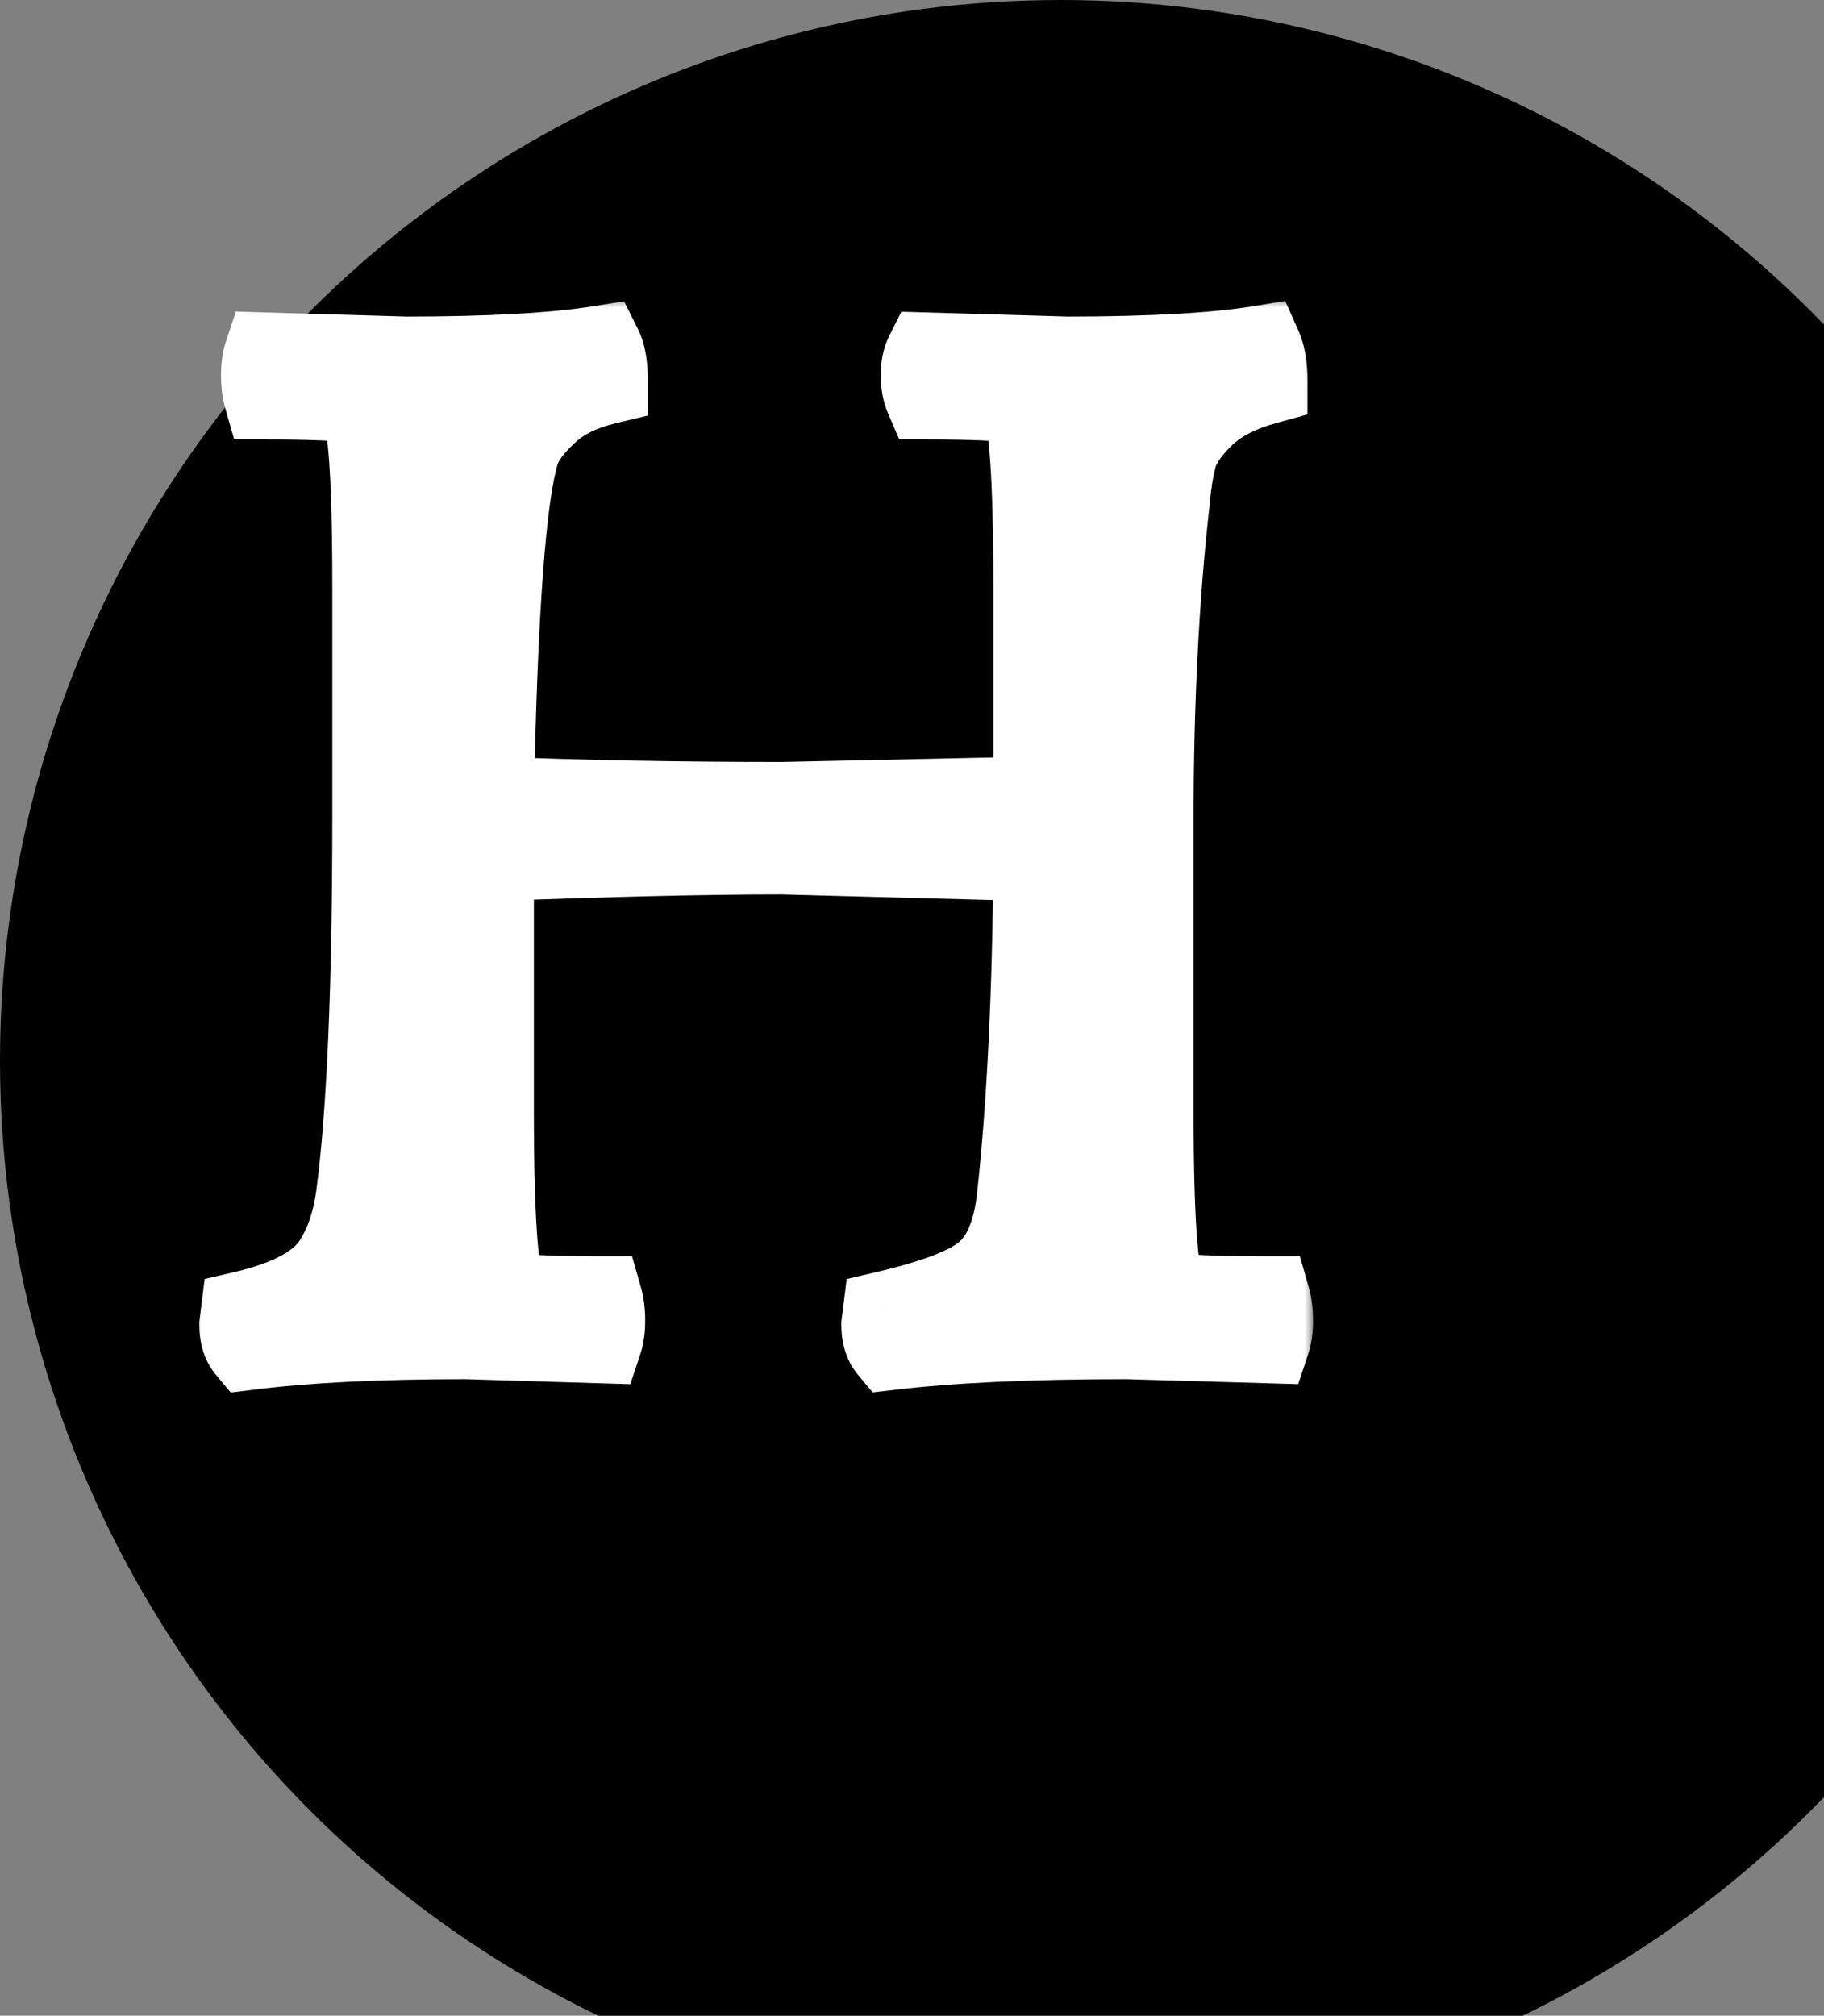 <svg width="86" height="95" viewBox="0 0 86 95" fill="none" xmlns="http://www.w3.org/2000/svg">
<rect x="0" y="0" width="86" height="95" fill="#808080" stroke="none"/>
<circle cx="50" cy="50" r="50" fill="black"/>
<mask id="path-2-outside-1_0_1" maskUnits="userSpaceOnUse" x="9" y="14" width="53" height="52" fill="black">
<rect fill="white" x="9" y="14" width="53" height="52"/>
<path d="M48.836 40.472L36.868 40.152C33.284 40.152 28.719 40.259 23.172 40.472V52.248C23.172 58.051 23.428 60.973 23.94 61.016C24.708 61.144 26.159 61.208 28.292 61.208C28.378 61.507 28.42 61.848 28.42 62.232C28.42 62.616 28.378 62.936 28.292 63.192L21.956 63C17.818 63 14.404 63.171 11.716 63.512C11.503 63.256 11.396 62.893 11.396 62.424L11.46 61.912C13.679 61.4 15.13 60.611 15.812 59.544C16.367 58.691 16.73 57.624 16.9 56.344C17.412 52.461 17.668 46.467 17.668 38.36V27.672C17.668 21.869 17.412 18.947 16.9 18.904C16.132 18.776 14.682 18.712 12.548 18.712C12.463 18.413 12.42 18.072 12.42 17.688C12.42 17.304 12.463 16.984 12.548 16.728C12.548 16.728 14.746 16.792 19.14 16.92C23.108 16.92 26.159 16.749 28.292 16.408C28.463 16.749 28.548 17.283 28.548 18.008C27.311 18.307 26.351 18.797 25.668 19.48C24.986 20.12 24.559 20.717 24.388 21.272C23.748 23.32 23.343 28.781 23.172 37.656C27.439 37.827 32.004 37.912 36.868 37.912L48.836 37.656V27.672C48.836 21.869 48.58 18.947 48.068 18.904C47.258 18.776 45.807 18.712 43.716 18.712C43.588 18.413 43.524 18.072 43.524 17.688C43.524 17.304 43.588 16.984 43.716 16.728L50.308 16.92C54.276 16.92 57.306 16.749 59.396 16.408C59.567 16.792 59.652 17.325 59.652 18.008C58.415 18.349 57.455 18.84 56.772 19.48C56.09 20.12 55.642 20.739 55.428 21.336C55.258 21.891 55.13 22.637 55.044 23.576C54.532 28.099 54.276 33.133 54.276 38.68V52.248C54.276 58.051 54.532 60.973 55.044 61.016C55.855 61.144 57.434 61.208 59.78 61.208C59.866 61.507 59.908 61.848 59.908 62.232C59.908 62.616 59.866 62.936 59.78 63.192L53.124 63C48.559 63 44.847 63.171 41.988 63.512C41.775 63.256 41.668 62.893 41.668 62.424L41.732 61.912C44.292 61.315 45.935 60.653 46.66 59.928C47.428 59.203 47.898 58.008 48.068 56.344C48.538 51.992 48.794 46.701 48.836 40.472Z"/>
</mask>
<path d="M48.836 40.472L36.868 40.152C33.284 40.152 28.719 40.259 23.172 40.472V52.248C23.172 58.051 23.428 60.973 23.94 61.016C24.708 61.144 26.159 61.208 28.292 61.208C28.378 61.507 28.42 61.848 28.42 62.232C28.42 62.616 28.378 62.936 28.292 63.192L21.956 63C17.818 63 14.404 63.171 11.716 63.512C11.503 63.256 11.396 62.893 11.396 62.424L11.46 61.912C13.679 61.4 15.13 60.611 15.812 59.544C16.367 58.691 16.73 57.624 16.9 56.344C17.412 52.461 17.668 46.467 17.668 38.36V27.672C17.668 21.869 17.412 18.947 16.9 18.904C16.132 18.776 14.682 18.712 12.548 18.712C12.463 18.413 12.42 18.072 12.42 17.688C12.42 17.304 12.463 16.984 12.548 16.728C12.548 16.728 14.746 16.792 19.14 16.92C23.108 16.92 26.159 16.749 28.292 16.408C28.463 16.749 28.548 17.283 28.548 18.008C27.311 18.307 26.351 18.797 25.668 19.48C24.986 20.12 24.559 20.717 24.388 21.272C23.748 23.32 23.343 28.781 23.172 37.656C27.439 37.827 32.004 37.912 36.868 37.912L48.836 37.656V27.672C48.836 21.869 48.58 18.947 48.068 18.904C47.258 18.776 45.807 18.712 43.716 18.712C43.588 18.413 43.524 18.072 43.524 17.688C43.524 17.304 43.588 16.984 43.716 16.728L50.308 16.92C54.276 16.92 57.306 16.749 59.396 16.408C59.567 16.792 59.652 17.325 59.652 18.008C58.415 18.349 57.455 18.84 56.772 19.48C56.09 20.12 55.642 20.739 55.428 21.336C55.258 21.891 55.13 22.637 55.044 23.576C54.532 28.099 54.276 33.133 54.276 38.68V52.248C54.276 58.051 54.532 60.973 55.044 61.016C55.855 61.144 57.434 61.208 59.78 61.208C59.866 61.507 59.908 61.848 59.908 62.232C59.908 62.616 59.866 62.936 59.78 63.192L53.124 63C48.559 63 44.847 63.171 41.988 63.512C41.775 63.256 41.668 62.893 41.668 62.424L41.732 61.912C44.292 61.315 45.935 60.653 46.66 59.928C47.428 59.203 47.898 58.008 48.068 56.344C48.538 51.992 48.794 46.701 48.836 40.472Z" fill="white"/>
<path d="M48.836 40.472L50.836 40.486L50.85 38.525L48.89 38.473L48.836 40.472ZM36.868 40.152L36.922 38.153L36.895 38.152H36.868V40.152ZM23.172 40.472L23.095 38.474L21.172 38.547V40.472H23.172ZM23.94 61.016L24.269 59.043L24.188 59.03L24.106 59.023L23.94 61.016ZM28.292 61.208L30.215 60.659L29.801 59.208H28.292V61.208ZM28.292 63.192L28.232 65.191L29.719 65.236L30.19 63.825L28.292 63.192ZM21.956 63L22.017 61.001L21.986 61H21.956V63ZM11.716 63.512L10.18 64.792L10.881 65.634L11.968 65.496L11.716 63.512ZM11.396 62.424L9.412 62.176L9.396 62.3V62.424H11.396ZM11.46 61.912L11.011 59.963L9.649 60.277L9.476 61.664L11.46 61.912ZM15.812 59.544L14.135 58.454L14.128 58.466L15.812 59.544ZM16.9 56.344L18.883 56.608L18.883 56.605L16.9 56.344ZM16.9 18.904L16.572 20.877L16.652 20.89L16.734 20.897L16.9 18.904ZM12.548 18.712L10.625 19.261L11.04 20.712H12.548V18.712ZM12.548 16.728L12.607 14.729L11.121 14.686L10.651 16.096L12.548 16.728ZM19.14 16.92L19.082 18.919L19.111 18.92H19.14V16.92ZM28.292 16.408L30.081 15.514L29.425 14.201L27.976 14.433L28.292 16.408ZM28.548 18.008L29.017 19.952L30.548 19.583V18.008H28.548ZM25.668 19.48L27.036 20.939L27.06 20.917L27.082 20.894L25.668 19.48ZM24.388 21.272L26.297 21.869L26.3 21.86L24.388 21.272ZM23.172 37.656L21.173 37.617L21.135 39.576L23.092 39.654L23.172 37.656ZM36.868 37.912V39.912H36.89L36.911 39.911L36.868 37.912ZM48.836 37.656L48.879 39.656L50.836 39.614V37.656H48.836ZM48.068 18.904L47.756 20.88L47.829 20.891L47.902 20.897L48.068 18.904ZM43.716 18.712L41.878 19.5L42.398 20.712H43.716V18.712ZM43.716 16.728L43.775 14.729L42.498 14.692L41.927 15.834L43.716 16.728ZM50.308 16.92L50.25 18.919L50.279 18.92H50.308V16.92ZM59.396 16.408L61.224 15.596L60.597 14.185L59.074 14.434L59.396 16.408ZM59.652 18.008L60.184 19.936L61.652 19.531V18.008H59.652ZM56.772 19.48L58.14 20.939L58.14 20.939L56.772 19.48ZM55.428 21.336L53.545 20.663L53.53 20.705L53.517 20.748L55.428 21.336ZM55.044 23.576L57.032 23.801L57.034 23.779L57.036 23.757L55.044 23.576ZM55.044 61.016L55.356 59.041L55.284 59.029L55.21 59.023L55.044 61.016ZM59.78 61.208L61.703 60.658L61.289 59.208H59.78V61.208ZM59.78 63.192L59.723 65.191L61.208 65.234L61.678 63.825L59.78 63.192ZM53.124 63L53.182 61.001L53.153 61H53.124V63ZM41.988 63.512L40.452 64.792L41.147 65.627L42.225 65.498L41.988 63.512ZM41.668 62.424L39.684 62.176L39.668 62.3V62.424H41.668ZM41.732 61.912L41.278 59.964L39.921 60.281L39.748 61.664L41.732 61.912ZM46.66 59.928L45.287 58.474L45.266 58.494L45.246 58.514L46.66 59.928ZM48.068 56.344L46.08 56.13L46.079 56.14L48.068 56.344ZM48.89 38.473L36.922 38.153L36.815 42.151L48.783 42.471L48.89 38.473ZM36.868 38.152C33.249 38.152 28.655 38.26 23.095 38.474L23.249 42.471C28.782 42.258 33.32 42.152 36.868 42.152V38.152ZM21.172 40.472V52.248H25.172V40.472H21.172ZM21.172 52.248C21.172 55.163 21.236 57.415 21.372 58.967C21.439 59.727 21.53 60.41 21.668 60.945C21.734 61.2 21.842 61.548 22.036 61.878C22.187 62.135 22.708 62.92 23.774 63.009L24.106 59.023C25.044 59.101 25.446 59.786 25.485 59.852C25.567 59.992 25.57 60.059 25.54 59.943C25.487 59.736 25.418 59.318 25.357 58.617C25.236 57.246 25.172 55.136 25.172 52.248H21.172ZM23.611 62.989C24.566 63.148 26.176 63.208 28.292 63.208V59.208C26.142 59.208 24.85 59.14 24.269 59.043L23.611 62.989ZM26.369 61.757C26.393 61.841 26.42 61.992 26.42 62.232H30.42C30.42 61.704 30.362 61.172 30.215 60.659L26.369 61.757ZM26.42 62.232C26.42 62.352 26.413 62.438 26.406 62.496C26.398 62.554 26.391 62.572 26.395 62.559L30.19 63.825C30.365 63.298 30.42 62.748 30.42 62.232H26.42ZM28.353 61.193L22.017 61.001L21.896 64.999L28.232 65.191L28.353 61.193ZM21.956 61C17.772 61 14.267 61.172 11.464 61.528L11.968 65.496C14.541 65.169 17.863 65 21.956 65V61ZM13.253 62.232C13.343 62.34 13.382 62.438 13.395 62.484C13.407 62.523 13.396 62.512 13.396 62.424H9.396C9.396 63.173 9.565 64.055 10.18 64.792L13.253 62.232ZM13.381 62.672L13.445 62.16L9.476 61.664L9.412 62.176L13.381 62.672ZM11.91 63.861C14.268 63.317 16.378 62.37 17.497 60.622L14.128 58.466C13.881 58.852 13.09 59.483 11.011 59.963L11.91 63.861ZM17.489 60.634C18.243 59.474 18.683 58.106 18.883 56.608L14.918 56.08C14.776 57.142 14.491 57.907 14.135 58.454L17.489 60.634ZM18.883 56.605C19.413 52.586 19.668 46.482 19.668 38.36H15.668C15.668 46.451 15.411 52.337 14.917 56.083L18.883 56.605ZM19.668 38.36V27.672H15.668V38.36H19.668ZM19.668 27.672C19.668 24.757 19.605 22.505 19.469 20.953C19.402 20.193 19.311 19.509 19.172 18.975C19.107 18.72 18.999 18.372 18.805 18.042C18.654 17.785 18.132 17 17.066 16.911L16.734 20.897C15.796 20.819 15.395 20.134 15.356 20.068C15.274 19.928 15.27 19.861 15.3 19.977C15.354 20.184 15.422 20.602 15.484 21.302C15.604 22.674 15.668 24.784 15.668 27.672H19.668ZM17.229 16.931C16.274 16.772 14.665 16.712 12.548 16.712V20.712C14.698 20.712 15.99 20.78 16.572 20.877L17.229 16.931ZM14.471 18.163C14.447 18.079 14.42 17.928 14.42 17.688H10.42C10.42 18.216 10.479 18.748 10.625 19.261L14.471 18.163ZM14.42 17.688C14.42 17.568 14.427 17.482 14.435 17.424C14.443 17.366 14.45 17.348 14.446 17.36L10.651 16.096C10.476 16.622 10.42 17.172 10.42 17.688H14.42ZM12.548 16.728C12.49 18.727 12.49 18.727 12.49 18.727C12.49 18.727 12.49 18.727 12.49 18.727C12.49 18.727 12.49 18.727 12.49 18.727C12.491 18.727 12.491 18.727 12.492 18.727C12.492 18.727 12.492 18.727 12.492 18.727C12.492 18.727 12.492 18.727 12.492 18.727C12.493 18.727 12.493 18.727 12.493 18.727C12.493 18.727 12.493 18.727 12.494 18.727C12.495 18.727 12.495 18.727 12.496 18.727C12.498 18.727 12.51 18.728 12.516 18.728C12.516 18.728 12.529 18.728 12.53 18.728C12.546 18.729 12.531 18.728 12.548 18.729C12.597 18.73 12.54 18.729 12.593 18.73C12.636 18.731 12.79 18.736 12.902 18.739C12.962 18.741 13.056 18.744 13.134 18.746C13.144 18.746 13.156 18.747 13.166 18.747C13.169 18.747 13.172 18.747 13.175 18.747C13.177 18.747 13.18 18.747 13.183 18.747C13.2 18.748 13.182 18.747 13.2 18.748C13.222 18.748 13.246 18.749 13.269 18.75C13.343 18.752 13.339 18.752 13.417 18.754C13.472 18.756 14.014 18.771 14.138 18.775C14.204 18.777 14.28 18.779 14.351 18.781C14.355 18.782 14.36 18.782 14.364 18.782C14.369 18.782 14.373 18.782 14.378 18.782C14.383 18.782 14.387 18.782 14.392 18.782C14.396 18.783 14.401 18.783 14.406 18.783C14.447 18.784 14.42 18.783 14.461 18.785C14.496 18.786 14.54 18.787 14.576 18.788C14.676 18.791 14.947 18.799 15.065 18.802C15.075 18.802 15.087 18.803 15.097 18.803C15.103 18.803 15.108 18.803 15.114 18.804C15.119 18.804 15.124 18.804 15.13 18.804C15.158 18.805 15.167 18.805 15.195 18.806C15.255 18.808 15.268 18.808 15.329 18.81C15.443 18.813 15.488 18.814 15.606 18.818C15.698 18.821 15.799 18.823 15.896 18.826C15.902 18.826 15.908 18.827 15.914 18.827C15.92 18.827 15.926 18.827 15.933 18.827C15.939 18.828 15.945 18.828 15.951 18.828C15.957 18.828 15.964 18.828 15.97 18.828C15.985 18.829 16.03 18.83 16.045 18.831C16.07 18.831 16.096 18.832 16.121 18.833C16.128 18.833 16.134 18.833 16.14 18.834C16.147 18.834 16.153 18.834 16.16 18.834C16.166 18.834 16.172 18.834 16.179 18.835C16.185 18.835 16.192 18.835 16.198 18.835C16.304 18.838 16.718 18.85 16.842 18.854C16.849 18.854 16.856 18.854 16.863 18.855C16.87 18.855 16.877 18.855 16.884 18.855C16.891 18.855 16.898 18.855 16.905 18.856C16.912 18.856 16.919 18.856 16.926 18.856C16.928 18.856 17.008 18.859 17.011 18.859C17.039 18.86 17.068 18.86 17.096 18.861C17.104 18.861 17.111 18.862 17.118 18.862C17.125 18.862 17.132 18.862 17.14 18.863C17.147 18.863 17.154 18.863 17.161 18.863C17.169 18.863 17.176 18.864 17.183 18.864C17.294 18.867 17.422 18.871 17.537 18.874C17.544 18.874 17.552 18.875 17.56 18.875C17.567 18.875 17.575 18.875 17.582 18.875C17.638 18.877 17.572 18.875 17.628 18.877C17.632 18.877 17.714 18.879 17.719 18.879C17.832 18.883 17.79 18.881 17.904 18.885C17.966 18.887 18.029 18.889 18.092 18.89C18.1 18.891 18.108 18.891 18.116 18.891C18.124 18.891 18.132 18.892 18.14 18.892C18.192 18.893 18.136 18.892 18.188 18.893C18.199 18.893 18.272 18.896 18.284 18.896C18.396 18.899 18.56 18.904 18.677 18.907C18.685 18.908 18.693 18.908 18.701 18.908C18.71 18.908 18.718 18.909 18.727 18.909C18.775 18.91 18.728 18.909 18.777 18.91C18.794 18.911 18.86 18.913 18.878 18.913C18.991 18.916 18.968 18.916 19.082 18.919L19.198 14.921C19.198 14.921 19.096 14.918 19.096 14.918C19.096 14.918 19.045 14.916 19.045 14.916C19.036 14.916 19.028 14.916 19.02 14.916C19.011 14.915 19.003 14.915 18.994 14.915C18.877 14.912 18.909 14.912 18.793 14.909C18.785 14.909 18.776 14.909 18.768 14.908C18.76 14.908 18.751 14.908 18.743 14.908C18.735 14.907 18.727 14.907 18.718 14.907C18.71 14.907 18.702 14.906 18.694 14.906C18.642 14.905 18.695 14.906 18.644 14.905C18.636 14.905 18.628 14.904 18.619 14.904C18.611 14.904 18.603 14.903 18.595 14.903C18.595 14.903 18.497 14.9 18.497 14.9C18.489 14.9 18.481 14.9 18.473 14.9C18.465 14.899 18.457 14.899 18.449 14.899C18.441 14.899 18.433 14.899 18.424 14.898C18.416 14.898 18.408 14.898 18.4 14.898C18.264 14.894 17.773 14.879 17.654 14.876C17.646 14.876 17.639 14.875 17.631 14.875C17.623 14.875 17.616 14.875 17.608 14.874C17.601 14.874 17.594 14.874 17.586 14.874C17.579 14.874 17.571 14.873 17.564 14.873C17.507 14.872 17.576 14.874 17.519 14.872C17.512 14.872 17.504 14.871 17.497 14.871C17.49 14.871 17.482 14.871 17.475 14.871C17.474 14.871 17.387 14.868 17.387 14.868C17.386 14.868 17.299 14.866 17.299 14.866C17.18 14.862 17.074 14.859 16.958 14.856C16.951 14.855 16.944 14.855 16.937 14.855C16.93 14.855 16.923 14.855 16.916 14.854C16.911 14.854 16.881 14.853 16.875 14.853C16.875 14.853 16.834 14.852 16.834 14.852C16.827 14.852 16.82 14.852 16.813 14.851C16.806 14.851 16.799 14.851 16.793 14.851C16.676 14.847 16.745 14.849 16.63 14.846C16.628 14.846 16.471 14.841 16.471 14.841C16.464 14.841 16.457 14.841 16.451 14.841C16.444 14.841 16.438 14.84 16.431 14.84C16.419 14.84 16.404 14.839 16.392 14.839C16.392 14.839 16.353 14.838 16.353 14.838C16.314 14.837 16.353 14.838 16.314 14.837C16.184 14.833 15.835 14.823 15.722 14.82C15.721 14.819 15.583 14.816 15.582 14.816C15.582 14.816 15.514 14.813 15.513 14.813C15.508 14.813 15.502 14.813 15.496 14.813C15.491 14.813 15.485 14.813 15.479 14.812C15.415 14.811 15.51 14.813 15.445 14.812C15.326 14.808 15.296 14.807 15.181 14.804C15.181 14.804 15.118 14.802 15.117 14.802C15.117 14.802 15.086 14.801 15.086 14.801C15.034 14.8 15.106 14.802 15.054 14.8C15.021 14.799 15.025 14.799 14.992 14.798C14.991 14.798 14.931 14.796 14.93 14.796C14.929 14.796 14.81 14.793 14.81 14.793C14.809 14.793 14.751 14.791 14.751 14.791C14.75 14.791 14.722 14.79 14.721 14.79C14.682 14.789 14.731 14.791 14.692 14.79C14.561 14.786 14.368 14.78 14.255 14.777C14.253 14.777 14.154 14.774 14.153 14.774C14.152 14.774 14.104 14.773 14.104 14.773C14.103 14.772 14.079 14.772 14.079 14.772C14.066 14.771 14.068 14.771 14.055 14.771C13.936 14.768 13.983 14.769 13.868 14.766C13.864 14.765 13.849 14.765 13.846 14.765C13.818 14.764 13.851 14.765 13.824 14.764C13.823 14.764 13.802 14.764 13.802 14.764C13.772 14.763 13.809 14.764 13.78 14.763C13.774 14.763 13.699 14.761 13.694 14.761C13.691 14.76 13.688 14.76 13.684 14.76C13.681 14.76 13.677 14.76 13.674 14.76C13.652 14.759 13.675 14.76 13.653 14.759C13.644 14.759 13.621 14.758 13.612 14.758C13.611 14.758 13.573 14.757 13.572 14.757C13.532 14.756 13.574 14.757 13.534 14.756C13.359 14.751 13.124 14.744 13.018 14.741C13.011 14.741 12.925 14.738 12.922 14.738C12.919 14.738 12.903 14.738 12.9 14.737C12.897 14.737 12.891 14.737 12.889 14.737C12.888 14.737 12.879 14.737 12.879 14.737C12.87 14.736 12.877 14.737 12.868 14.736C12.859 14.736 12.867 14.736 12.858 14.736C12.841 14.736 12.855 14.736 12.838 14.736C12.807 14.735 12.794 14.734 12.767 14.733C12.756 14.733 12.716 14.732 12.71 14.732C12.708 14.732 12.707 14.732 12.706 14.732C12.705 14.732 12.704 14.732 12.703 14.732C12.702 14.732 12.701 14.732 12.7 14.732C12.699 14.732 12.698 14.732 12.697 14.732C12.687 14.731 12.695 14.731 12.685 14.731C12.682 14.731 12.683 14.731 12.68 14.731C12.679 14.731 12.678 14.731 12.677 14.731C12.676 14.731 12.675 14.731 12.675 14.731C12.667 14.731 12.672 14.731 12.664 14.73C12.62 14.729 12.672 14.731 12.632 14.73C12.63 14.729 12.632 14.73 12.629 14.729C12.629 14.729 12.628 14.729 12.628 14.729C12.627 14.729 12.627 14.729 12.626 14.729C12.625 14.729 12.621 14.729 12.621 14.729C12.62 14.729 12.617 14.729 12.617 14.729C12.616 14.729 12.613 14.729 12.613 14.729C12.613 14.729 12.612 14.729 12.612 14.729C12.612 14.729 12.612 14.729 12.611 14.729C12.611 14.729 12.611 14.729 12.611 14.729C12.611 14.729 12.61 14.729 12.61 14.729C12.608 14.729 12.609 14.729 12.608 14.729C12.608 14.729 12.608 14.729 12.607 14.729C12.607 14.729 12.607 14.729 12.607 14.729C12.607 14.729 12.607 14.729 12.607 14.729C12.607 14.729 12.607 14.729 12.607 14.729C12.607 14.729 12.607 14.729 12.607 14.729C12.607 14.729 12.607 14.729 12.607 14.729C12.607 14.729 12.607 14.729 12.548 16.728ZM19.14 18.92C23.142 18.92 26.318 18.749 28.608 18.383L27.976 14.433C26 14.749 23.074 14.92 19.14 14.92V18.92ZM26.503 17.302C26.468 17.233 26.487 17.238 26.509 17.38C26.531 17.514 26.548 17.718 26.548 18.008H30.548C30.548 17.203 30.466 16.284 30.081 15.514L26.503 17.302ZM28.079 16.064C26.595 16.422 25.267 17.052 24.254 18.066L27.082 20.894C27.434 20.542 28.027 20.191 29.017 19.952L28.079 16.064ZM24.3 18.021C23.503 18.768 22.794 19.652 22.477 20.684L26.3 21.86C26.324 21.783 26.468 21.472 27.036 20.939L24.3 18.021ZM22.479 20.675C22.082 21.946 21.812 24.037 21.61 26.756C21.403 29.538 21.258 33.163 21.173 37.617L25.172 37.694C25.257 33.274 25.4 29.731 25.599 27.052C25.802 24.31 26.054 22.646 26.297 21.869L22.479 20.675ZM23.092 39.654C27.389 39.826 31.981 39.912 36.868 39.912V35.912C32.027 35.912 27.489 35.827 23.252 35.658L23.092 39.654ZM36.911 39.911L48.879 39.656L48.794 35.657L36.825 35.913L36.911 39.911ZM50.836 37.656V27.672H46.836V37.656H50.836ZM50.836 27.672C50.836 24.757 50.773 22.505 50.637 20.953C50.57 20.193 50.479 19.509 50.34 18.975C50.275 18.72 50.167 18.372 49.973 18.042C49.822 17.785 49.3 17 48.234 16.911L47.902 20.897C46.964 20.819 46.563 20.134 46.524 20.068C46.442 19.928 46.438 19.861 46.468 19.977C46.522 20.184 46.59 20.602 46.652 21.302C46.772 22.674 46.836 24.784 46.836 27.672H50.836ZM48.38 16.928C47.396 16.773 45.8 16.712 43.716 16.712V20.712C45.814 20.712 47.12 20.779 47.756 20.88L48.38 16.928ZM45.554 17.924C45.551 17.915 45.524 17.85 45.524 17.688H41.524C41.524 18.294 41.626 18.911 41.878 19.5L45.554 17.924ZM45.524 17.688C45.524 17.605 45.531 17.563 45.533 17.552C45.535 17.543 45.531 17.571 45.505 17.622L41.927 15.834C41.621 16.445 41.524 17.095 41.524 17.688H45.524ZM43.658 18.727L50.25 18.919L50.367 14.921L43.775 14.729L43.658 18.727ZM50.308 18.92C54.308 18.92 57.466 18.75 59.718 18.382L59.074 14.434C57.145 14.749 54.244 14.92 50.308 14.92V18.92ZM57.569 17.22C57.567 17.216 57.591 17.27 57.613 17.412C57.636 17.551 57.652 17.746 57.652 18.008H61.652C61.652 17.199 61.557 16.346 61.224 15.596L57.569 17.22ZM59.12 16.08C57.681 16.477 56.395 17.092 55.404 18.021L58.14 20.939C58.515 20.588 59.149 20.221 60.184 19.936L59.12 16.08ZM55.404 18.021C54.592 18.783 53.904 19.658 53.545 20.663L57.312 22.009C57.379 21.819 57.588 21.457 58.14 20.939L55.404 18.021ZM53.517 20.748C53.288 21.491 53.144 22.392 53.053 23.395L57.036 23.757C57.116 22.882 57.227 22.29 57.34 21.924L53.517 20.748ZM53.057 23.351C52.535 27.962 52.276 33.074 52.276 38.68H56.276C56.276 33.193 56.53 28.235 57.032 23.801L53.057 23.351ZM52.276 38.68V52.248H56.276V38.68H52.276ZM52.276 52.248C52.276 55.163 52.34 57.415 52.476 58.967C52.542 59.727 52.634 60.41 52.772 60.945C52.838 61.2 52.946 61.548 53.14 61.878C53.291 62.135 53.812 62.92 54.878 63.009L55.21 59.023C56.148 59.101 56.55 59.786 56.589 59.852C56.671 59.992 56.675 60.059 56.644 59.943C56.591 59.736 56.522 59.318 56.461 58.617C56.34 57.246 56.276 55.136 56.276 52.248H52.276ZM54.732 62.992C55.722 63.148 57.455 63.208 59.78 63.208V59.208C57.413 59.208 55.988 59.14 55.356 59.041L54.732 62.992ZM57.857 61.758C57.881 61.841 57.908 61.992 57.908 62.232H61.908C61.908 61.704 61.85 61.172 61.703 60.658L57.857 61.758ZM57.908 62.232C57.908 62.352 57.901 62.438 57.894 62.496C57.886 62.554 57.879 62.572 57.883 62.559L61.678 63.825C61.853 63.298 61.908 62.748 61.908 62.232H57.908ZM59.838 61.193L53.182 61.001L53.067 64.999L59.723 65.191L59.838 61.193ZM53.124 61C48.52 61 44.72 61.172 41.751 61.526L42.225 65.498C44.974 65.17 48.598 65 53.124 65V61ZM43.525 62.232C43.615 62.34 43.654 62.438 43.667 62.484C43.679 62.523 43.668 62.512 43.668 62.424H39.668C39.668 63.173 39.837 64.055 40.452 64.792L43.525 62.232ZM43.653 62.672L43.717 62.16L39.748 61.664L39.684 62.176L43.653 62.672ZM42.187 63.86C43.524 63.548 44.681 63.206 45.631 62.823C46.547 62.455 47.431 61.986 48.075 61.342L45.246 58.514C45.164 58.595 44.864 58.82 44.137 59.113C43.444 59.392 42.501 59.679 41.278 59.964L42.187 63.86ZM48.033 61.382C49.304 60.182 49.865 58.426 50.058 56.548L46.079 56.14C45.93 57.59 45.553 58.223 45.287 58.474L48.033 61.382ZM50.057 56.558C50.535 52.118 50.793 46.757 50.836 40.486L46.836 40.458C46.794 46.646 46.54 51.865 46.08 56.13L50.057 56.558Z" fill="white" mask="url(#path-2-outside-1_0_1)"/>
</svg>

